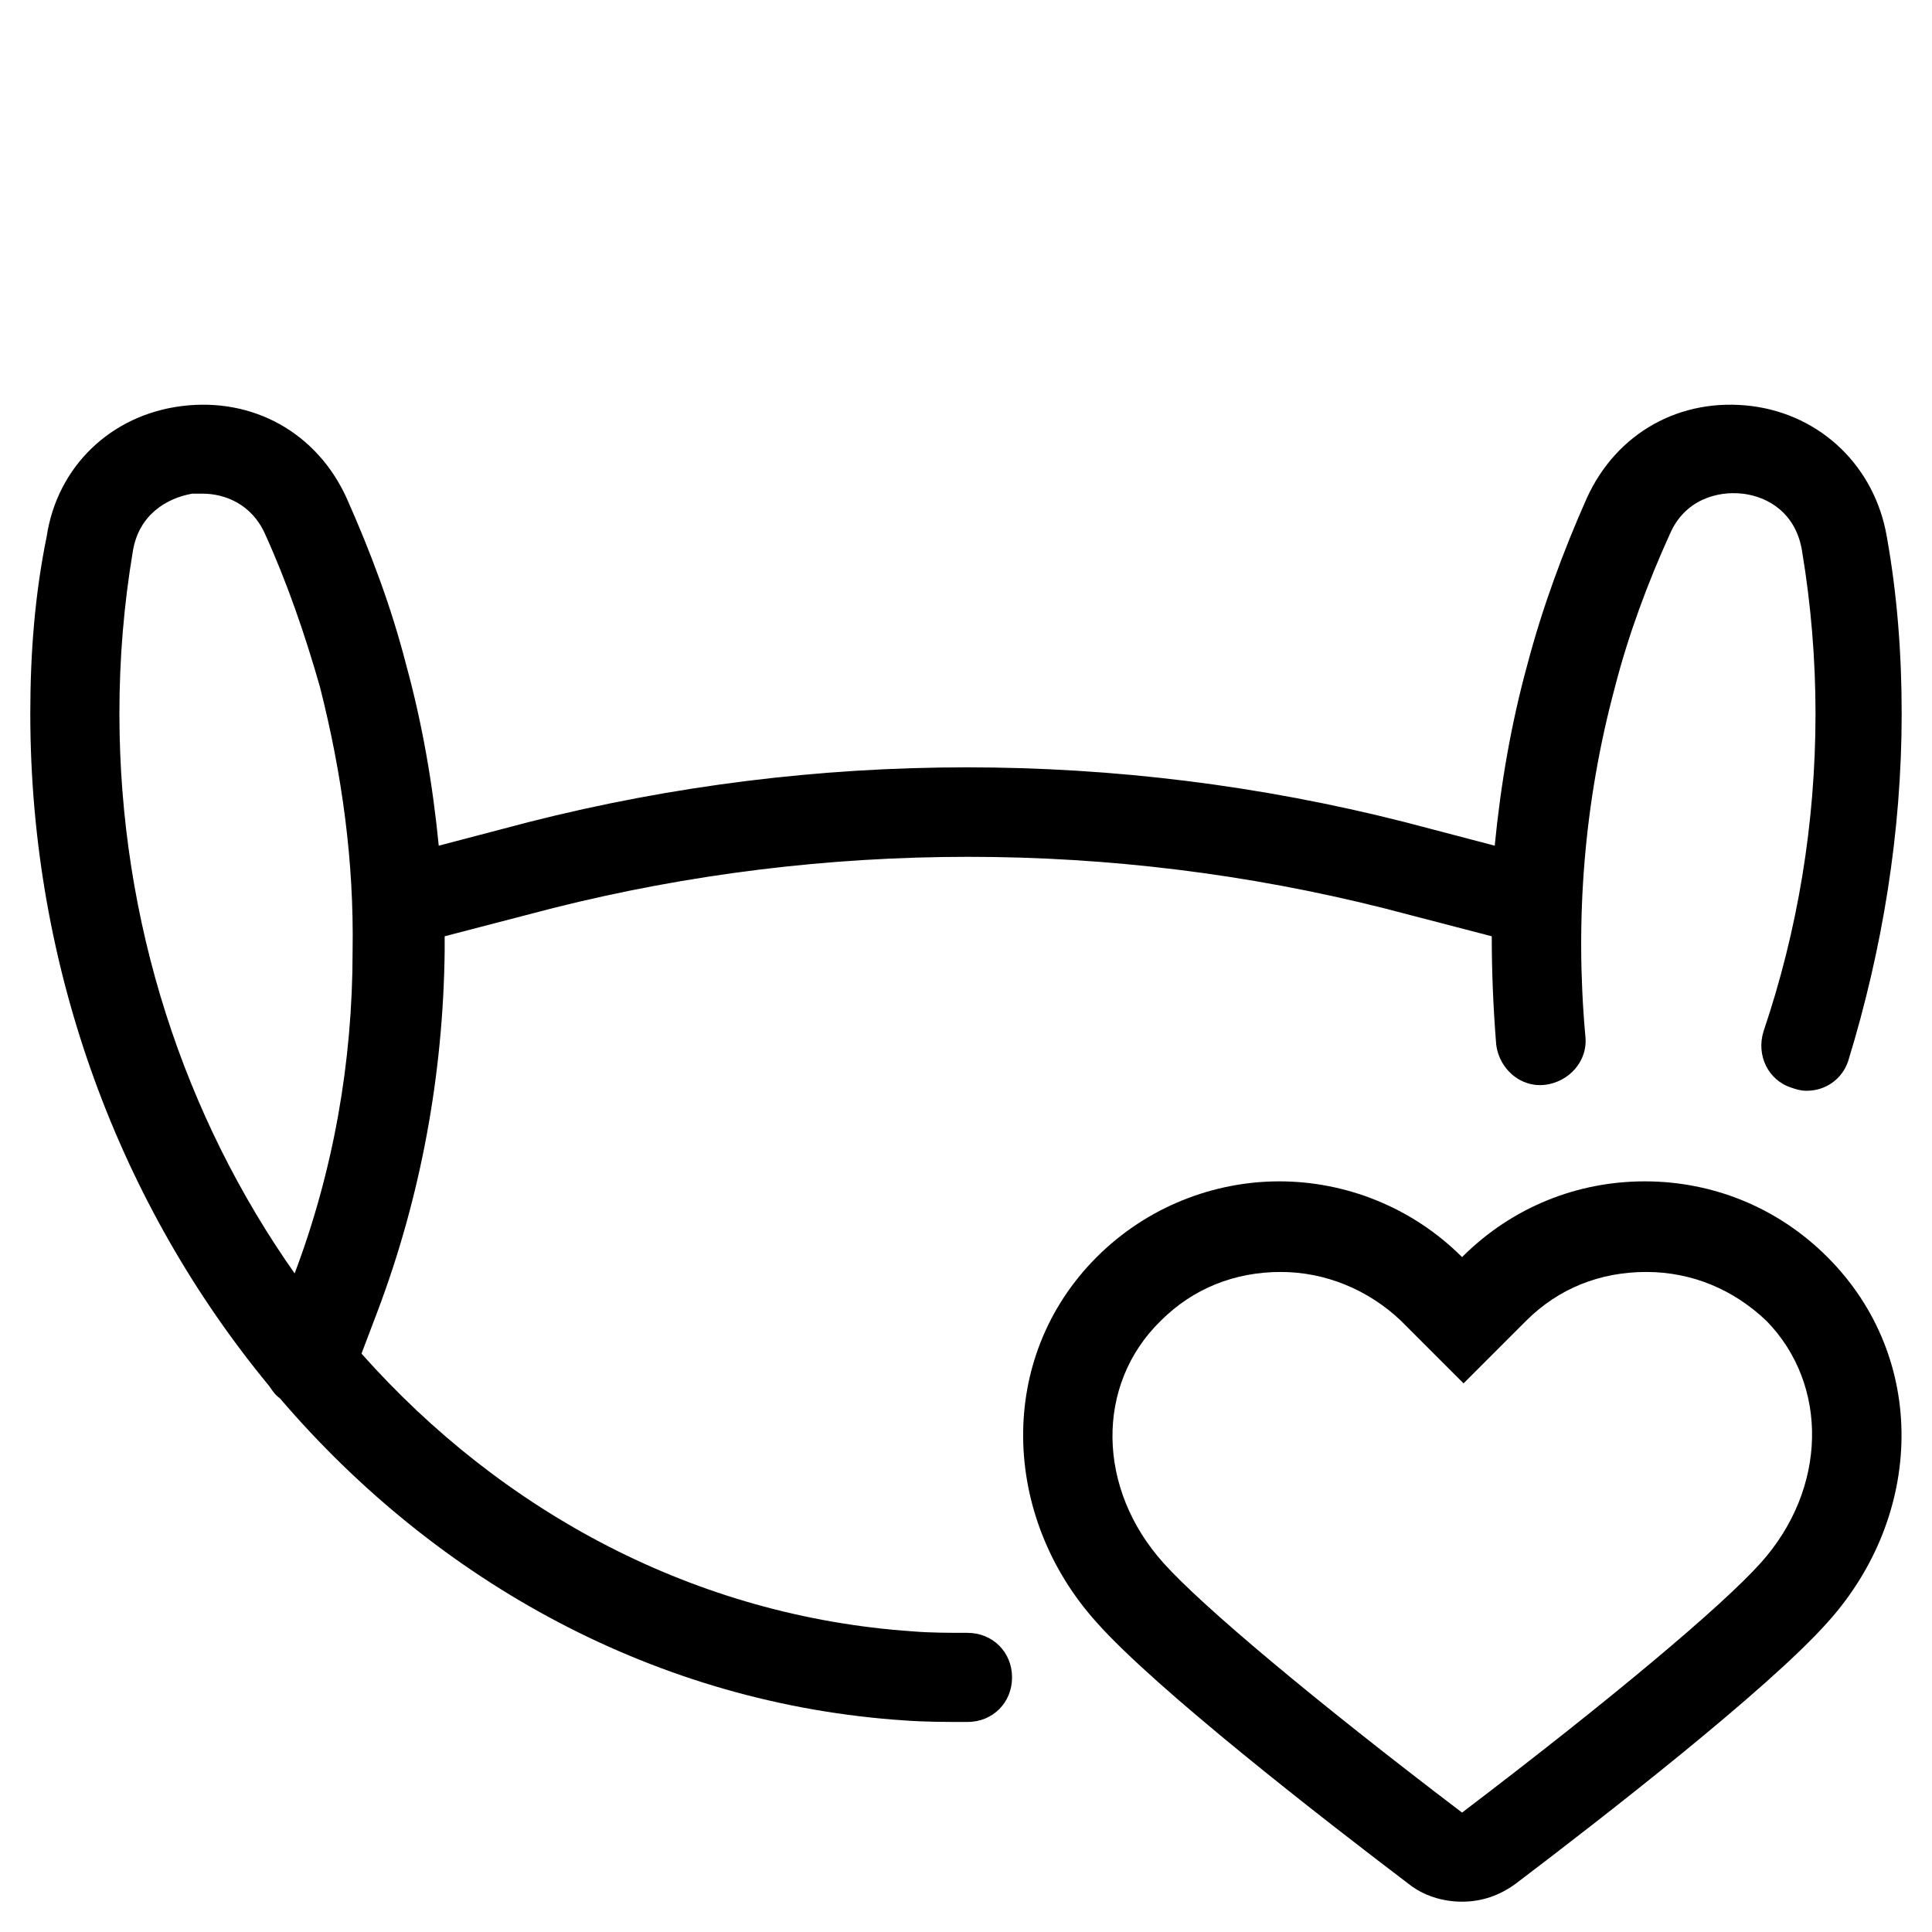 <?xml version="1.0" encoding="UTF-8"?>
<!-- Uploaded to: ICON Repo, www.svgrepo.com, Generator: ICON Repo Mixer Tools -->
<svg fill="#000000" width="800px" height="800px" version="1.1" viewBox="144 144 512 512" xmlns="http://www.w3.org/2000/svg">
 <g>
  <path d="m608.21 251.61c-18.895-2.363-35.816 7.086-43.691 24.402-6.297 14.168-11.809 29.125-15.742 44.082-4.328 15.742-7.086 31.883-8.66 48.02l-24.008-6.297c-75.965-19.285-155.87-19.285-231.83 0l-24.008 6.297c-1.574-16.137-4.328-32.273-8.66-48.02-3.938-15.352-9.445-29.914-15.742-44.082-7.871-17.32-24.797-26.766-43.691-24.402-18.895 2.363-33.062 16.137-35.816 34.637-3.152 15.352-4.332 31.098-4.332 46.84 0 68.094 24.008 130.68 63.371 178.3 0.789 1.18 1.574 2.363 2.754 3.148 41.723 48.805 99.977 81.082 165.71 85.41 5.512 0.395 11.02 0.395 16.531 0.395 6.691 0 11.809-5.117 11.809-11.809s-5.117-11.809-11.809-11.809c-4.723 0-9.84 0-14.562-0.395-57.465-3.938-108.63-31.488-146.03-73.602l4.328-11.414c11.414-30.309 17.32-62.582 17.711-95.25v-3.938l28.734-7.477c72.027-18.105 147.99-18.105 220.02 0l28.734 7.477c0 9.445 0.395 18.895 1.18 28.734 0.789 6.297 6.297 11.414 12.988 10.629 6.297-0.789 11.414-6.297 10.629-12.988-2.754-30.699-0.395-61.797 7.871-92.496 3.543-13.777 8.66-27.551 14.562-40.539 3.938-9.055 12.594-11.414 19.285-10.629 6.691 0.789 14.168 5.117 15.742 15.352 2.363 14.168 3.543 28.734 3.543 42.902 0 29.125-4.723 57.465-13.777 84.23-1.969 6.297 1.18 12.988 7.477 14.957 1.18 0.395 2.363 0.789 3.938 0.789 5.117 0 9.445-3.148 11.02-7.871 9.059-29.527 14.176-60.621 14.176-92.109 0-15.742-1.18-31.488-3.938-46.84-3.148-18.496-17.32-32.273-35.816-34.637zm-386.12 229.86c-29.125-41.328-46.445-92.887-46.445-148.39 0-14.562 1.18-28.734 3.543-42.902 1.574-9.84 9.055-14.168 15.742-15.352h2.754c5.902 0 12.988 2.754 16.531 10.629 5.902 12.988 10.629 26.766 14.562 40.539 5.91 23.223 9.059 46.445 8.664 70.062 0 29.52-5.117 58.254-15.352 85.41z"/>
  <path d="m628.29 573.97c25.586-28.34 26.766-70.062 0-96.824-13.383-13.383-30.699-20.074-48.414-20.074-17.711 0-35.031 6.691-48.414 20.074-13.383-13.383-31.094-20.074-48.414-20.074s-35.031 6.691-48.414 20.074c-26.766 26.766-25.191 68.879 0 96.824 15.742 17.711 59.828 51.957 82.656 69.273 3.938 3.148 9.055 4.723 14.168 4.723 5.117 0 9.84-1.574 14.168-4.723 22.836-17.316 66.918-51.559 82.664-69.273zm-17.715-15.742c-10.234 11.414-39.754 36.211-79.113 66.125-39.359-29.914-68.879-54.711-79.113-66.125-17.711-19.68-18.105-47.23-0.789-64.156 8.66-8.66 19.68-12.988 31.883-12.988 11.809 0 23.223 4.723 31.883 12.988l16.531 16.531 16.531-16.531c8.66-8.66 19.68-12.988 31.883-12.988s23.223 4.723 31.883 12.988c16.527 16.922 16.137 44.477-1.578 64.156z"/>
 </g>
</svg>